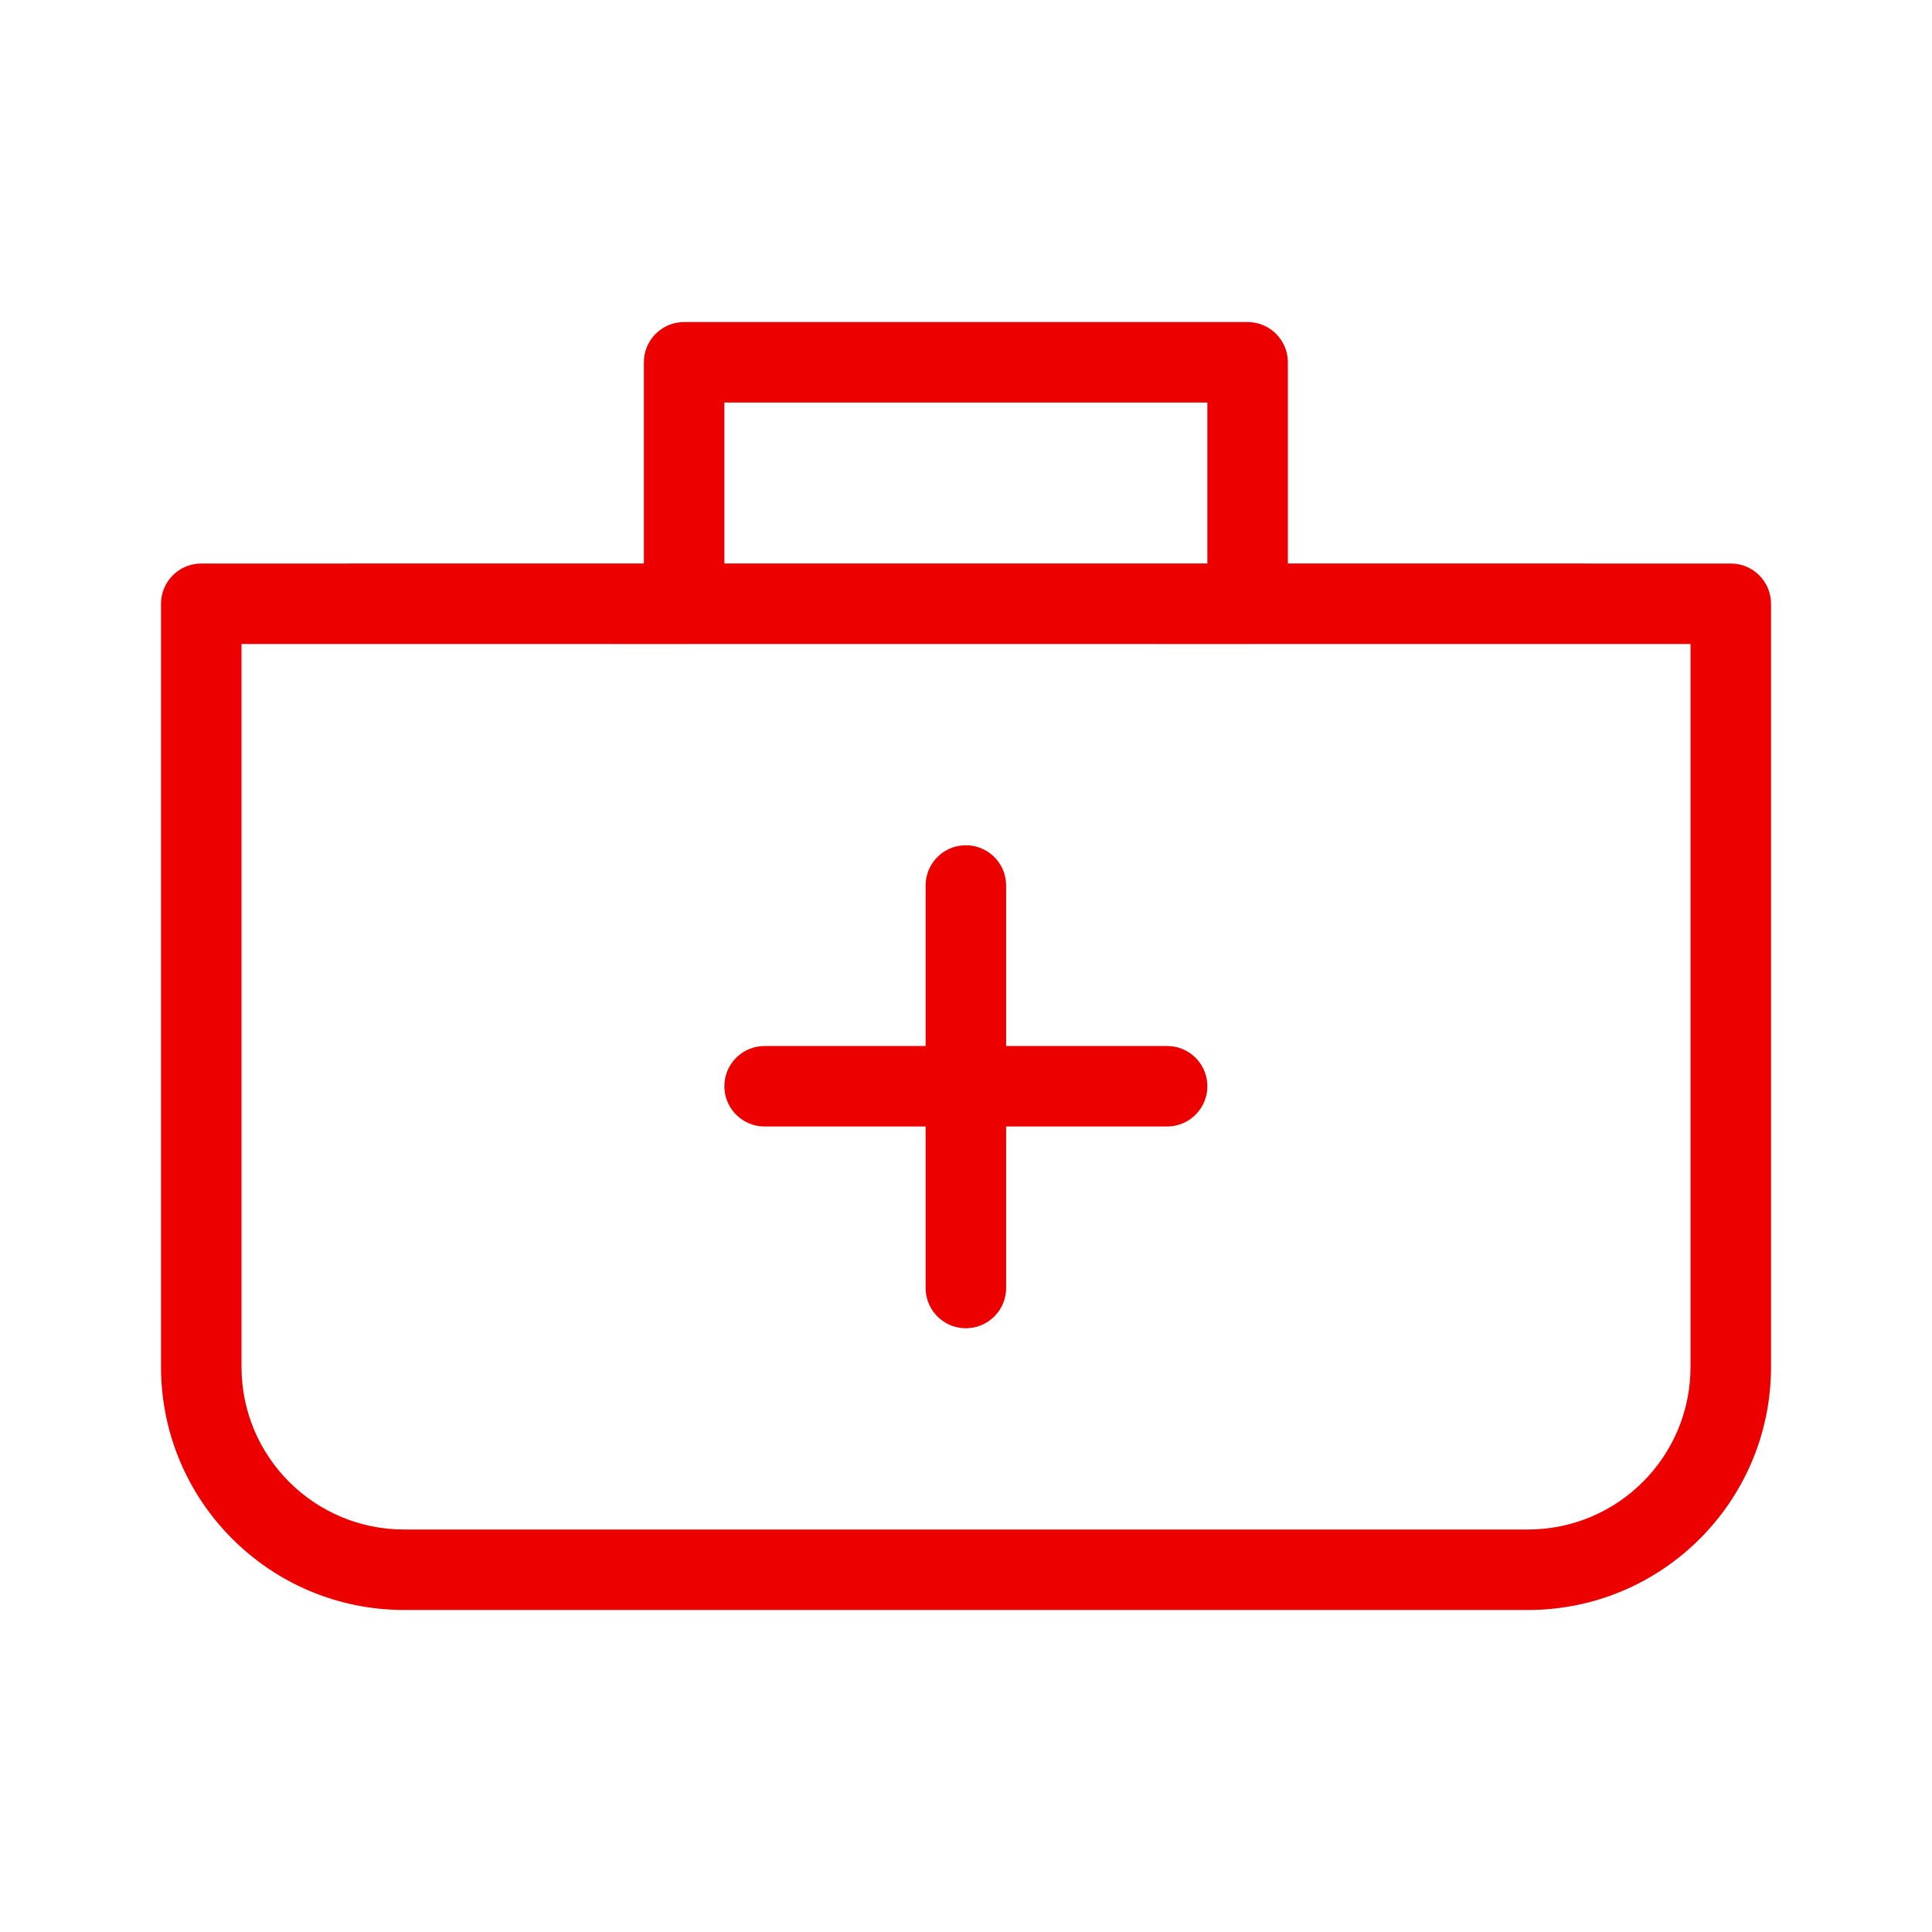 <?xml version="1.0" encoding="UTF-8"?>
<svg width="100px" height="100px" viewBox="0 0 100 100" version="1.1" xmlns="http://www.w3.org/2000/svg" xmlns:xlink="http://www.w3.org/1999/xlink">
    <!-- Generator: Sketch 58 (84663) - https://sketch.com -->
    <title>CuidadosSaúde</title>
    <desc>Created with Sketch.</desc>
    <g id="CuidadosSaúde" stroke="none" stroke-width="1" fill="none" fill-rule="evenodd">
        <g id="b.-icons-/-05.-services-/-SERV021---|-health-insurance" fill="#EC0000">
            <path d="M64.577,16.669 C65.727,16.669 66.66,17.601 66.66,18.752 L66.66,18.752 L66.66,29.166 L89.585,29.167 C90.735,29.167 91.668,30.099 91.668,31.25 L91.668,70.75 C91.668,77.701 86.035,83.333 79.085,83.333 L20.918,83.333 C13.967,83.333 8.335,77.701 8.335,70.75 L8.335,31.25 C8.335,30.099 9.267,29.167 10.418,29.167 L33.327,29.166 L33.327,18.752 C33.327,17.652 34.18,16.75 35.261,16.674 L35.41,16.669 Z M87.501,33.333 L64.636,33.333 L64.577,33.335 C64.557,33.335 64.536,33.335 64.516,33.335 L35.47,33.333 L35.41,33.335 C35.39,33.335 35.37,33.335 35.35,33.335 L12.501,33.333 L12.501,70.75 C12.501,75.399 16.269,79.167 20.918,79.167 L79.085,79.167 C83.734,79.167 87.501,75.399 87.501,70.75 L87.501,33.333 Z M49.993,43.75 C51.094,43.75 51.995,44.603 52.071,45.685 L52.077,45.833 L52.077,54.14 L60.41,54.14 C61.511,54.14 62.412,54.994 62.488,56.075 L62.493,56.224 C62.493,57.324 61.64,58.226 60.559,58.302 L60.41,58.307 L52.077,58.307 L52.077,66.667 C52.077,67.767 51.223,68.668 50.142,68.745 L49.993,68.75 C48.893,68.75 47.992,67.897 47.915,66.815 L47.91,66.667 L47.91,58.307 L39.577,58.307 C38.476,58.307 37.575,57.454 37.499,56.373 L37.493,56.224 C37.493,55.123 38.347,54.222 39.428,54.146 L39.577,54.14 L47.91,54.14 L47.91,45.833 C47.91,44.785 48.684,43.918 49.692,43.772 L49.845,43.755 L49.993,43.75 Z M62.493,20.835 L37.493,20.835 L37.493,29.166 L62.493,29.166 L62.493,20.835 Z" id="🌈-Color"></path>
        </g>
    </g>
</svg>